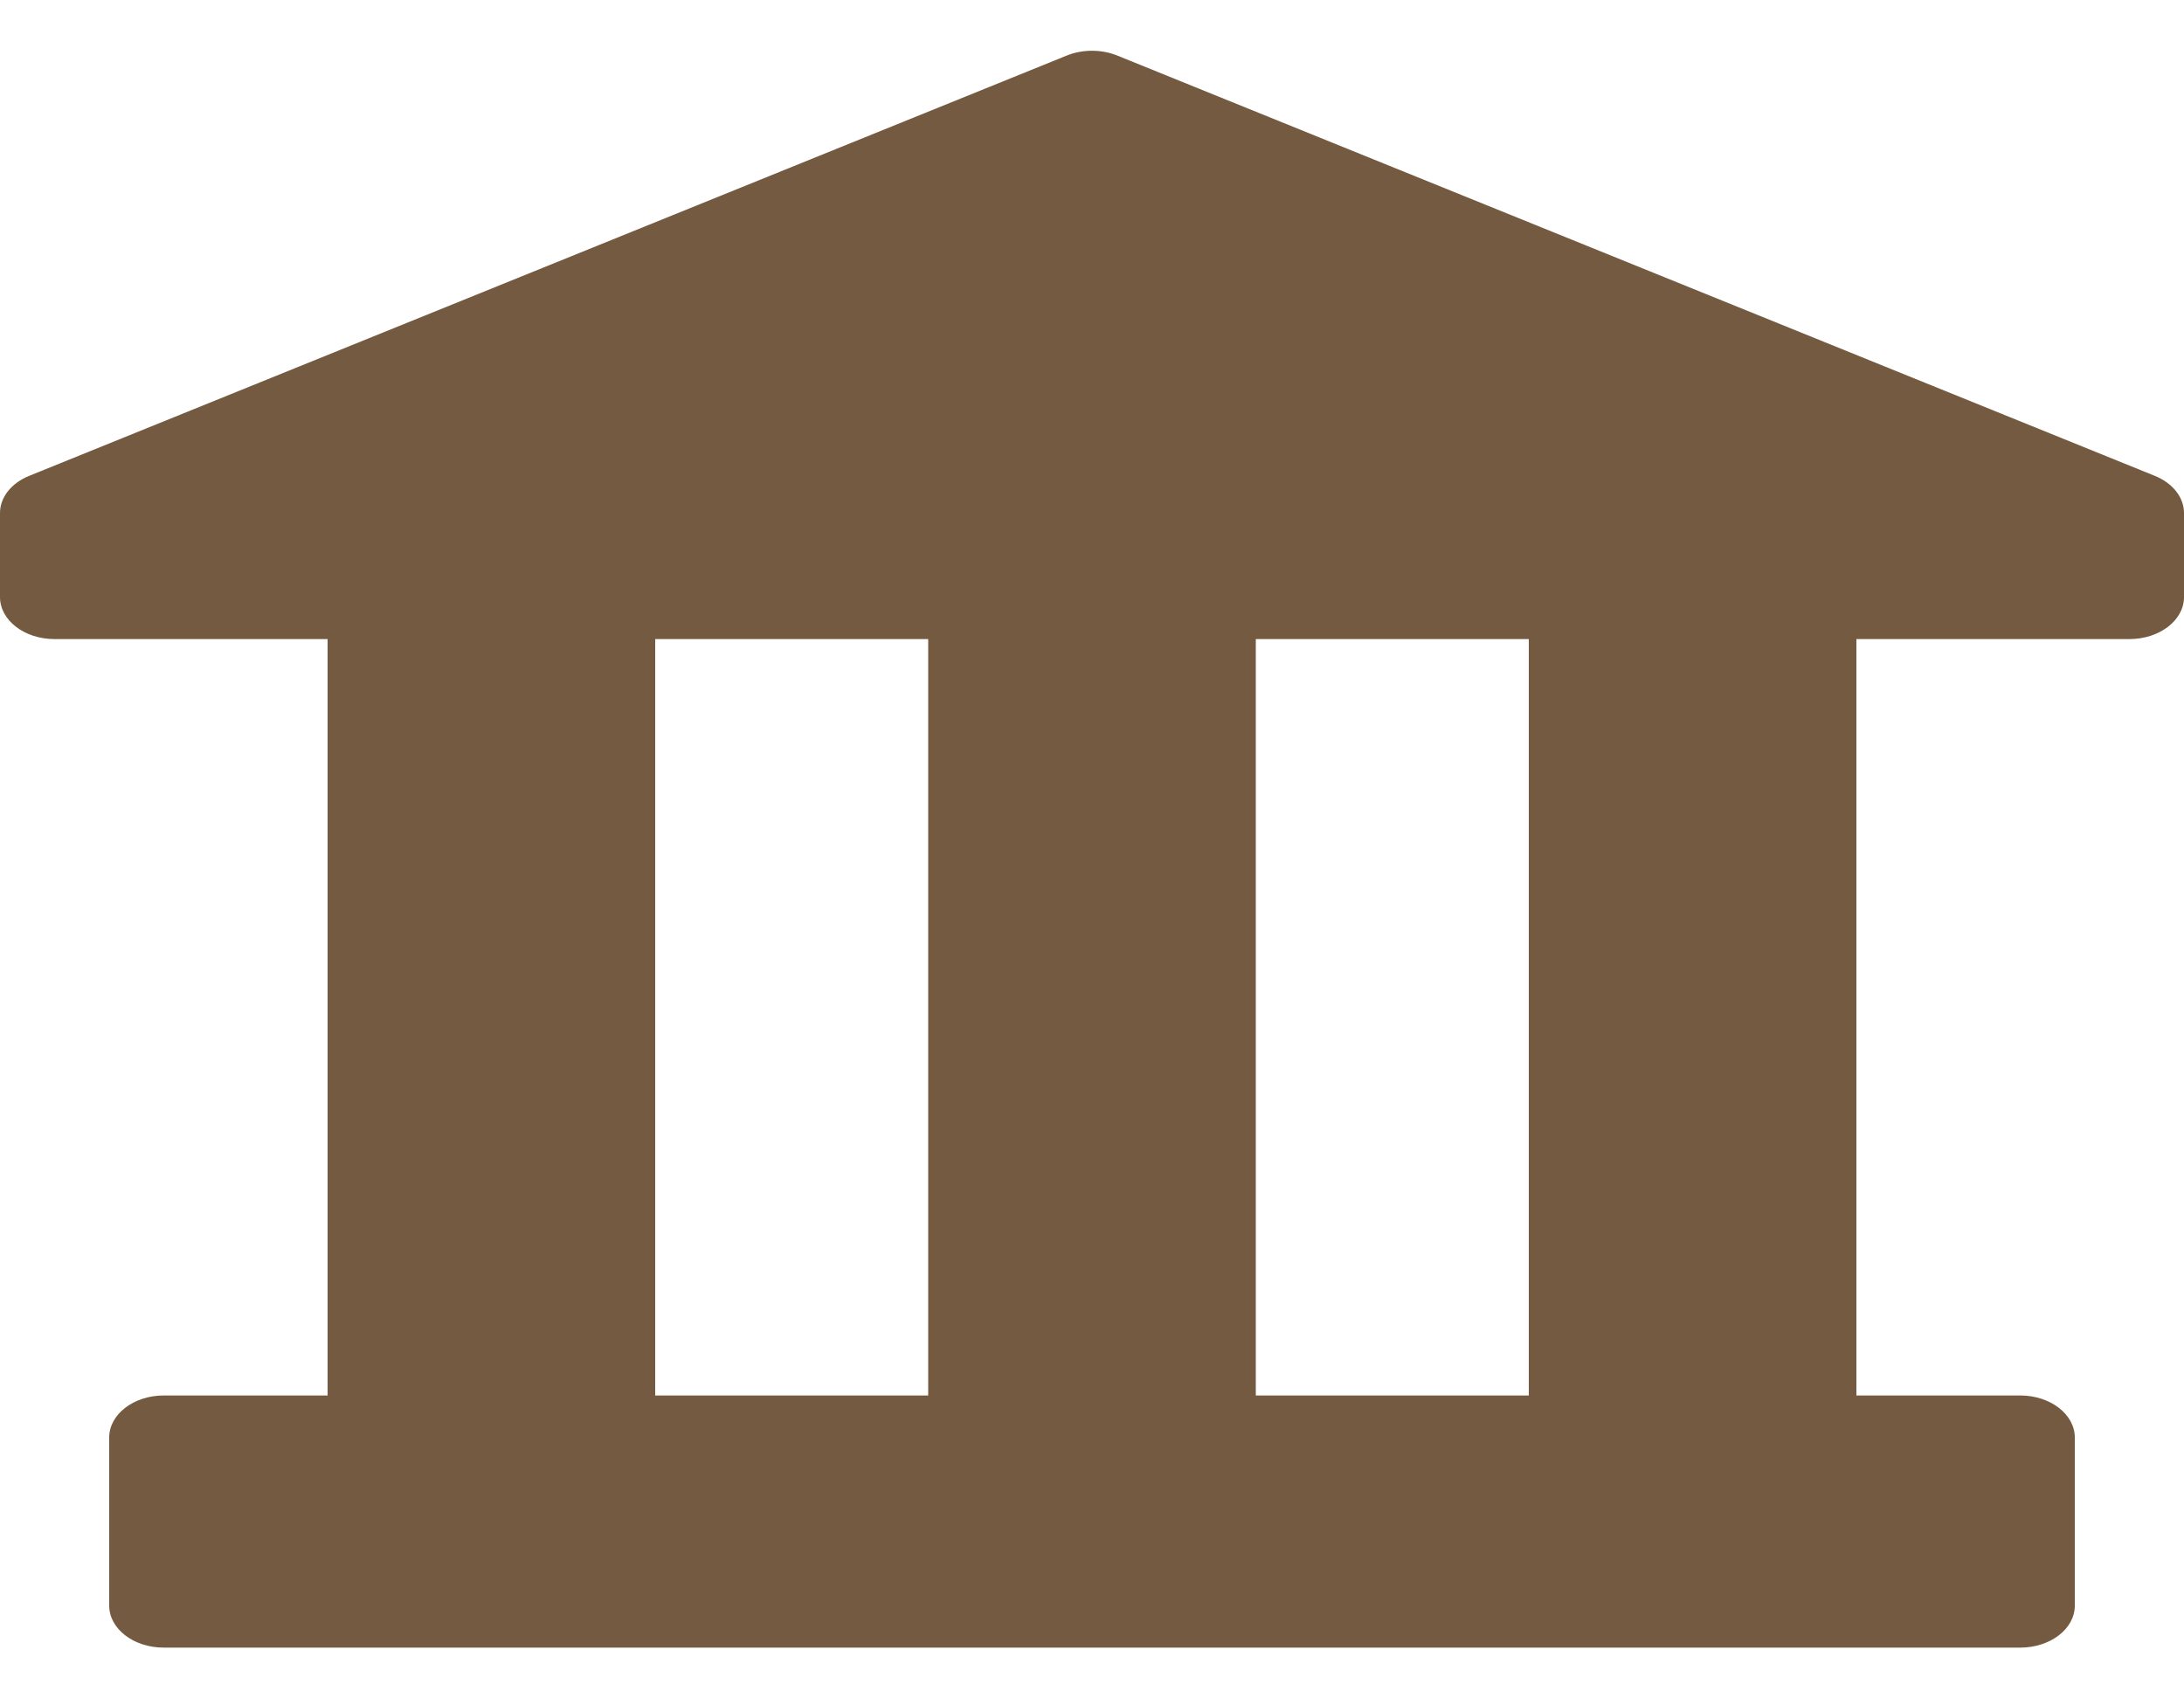 <svg width="36" height="28" viewBox="0 0 36 28" fill="none" xmlns="http://www.w3.org/2000/svg">
<path d="M35.1 10.536C35.597 10.536 36 10.226 36 9.844C36 9.844 36 9.844 36 9.843V8.458C36 8.2 35.815 7.965 35.519 7.845L18.419 0.917C18.157 0.81 17.843 0.81 17.581 0.917L0.481 7.845C0.185 7.965 0 8.2 1.40526e-07 8.458V9.843C-0 10.226 0.402 10.536 0.899 10.536H0.9H5.4V23.006H2.7C2.203 23.006 1.8 23.317 1.8 23.699V26.47C1.8 26.853 2.202 27.163 2.699 27.163H2.7H33.3C33.797 27.163 34.2 26.854 34.2 26.471C34.2 26.471 34.2 26.471 34.2 26.47V23.699C34.2 23.317 33.797 23.006 33.3 23.006H30.6V10.536H35.1ZM10.8 10.536H15.3V23.006H10.8V10.536ZM25.2 23.006H20.7V10.536H25.2V23.006H25.2Z" fill="#745A40"/>
</svg>
